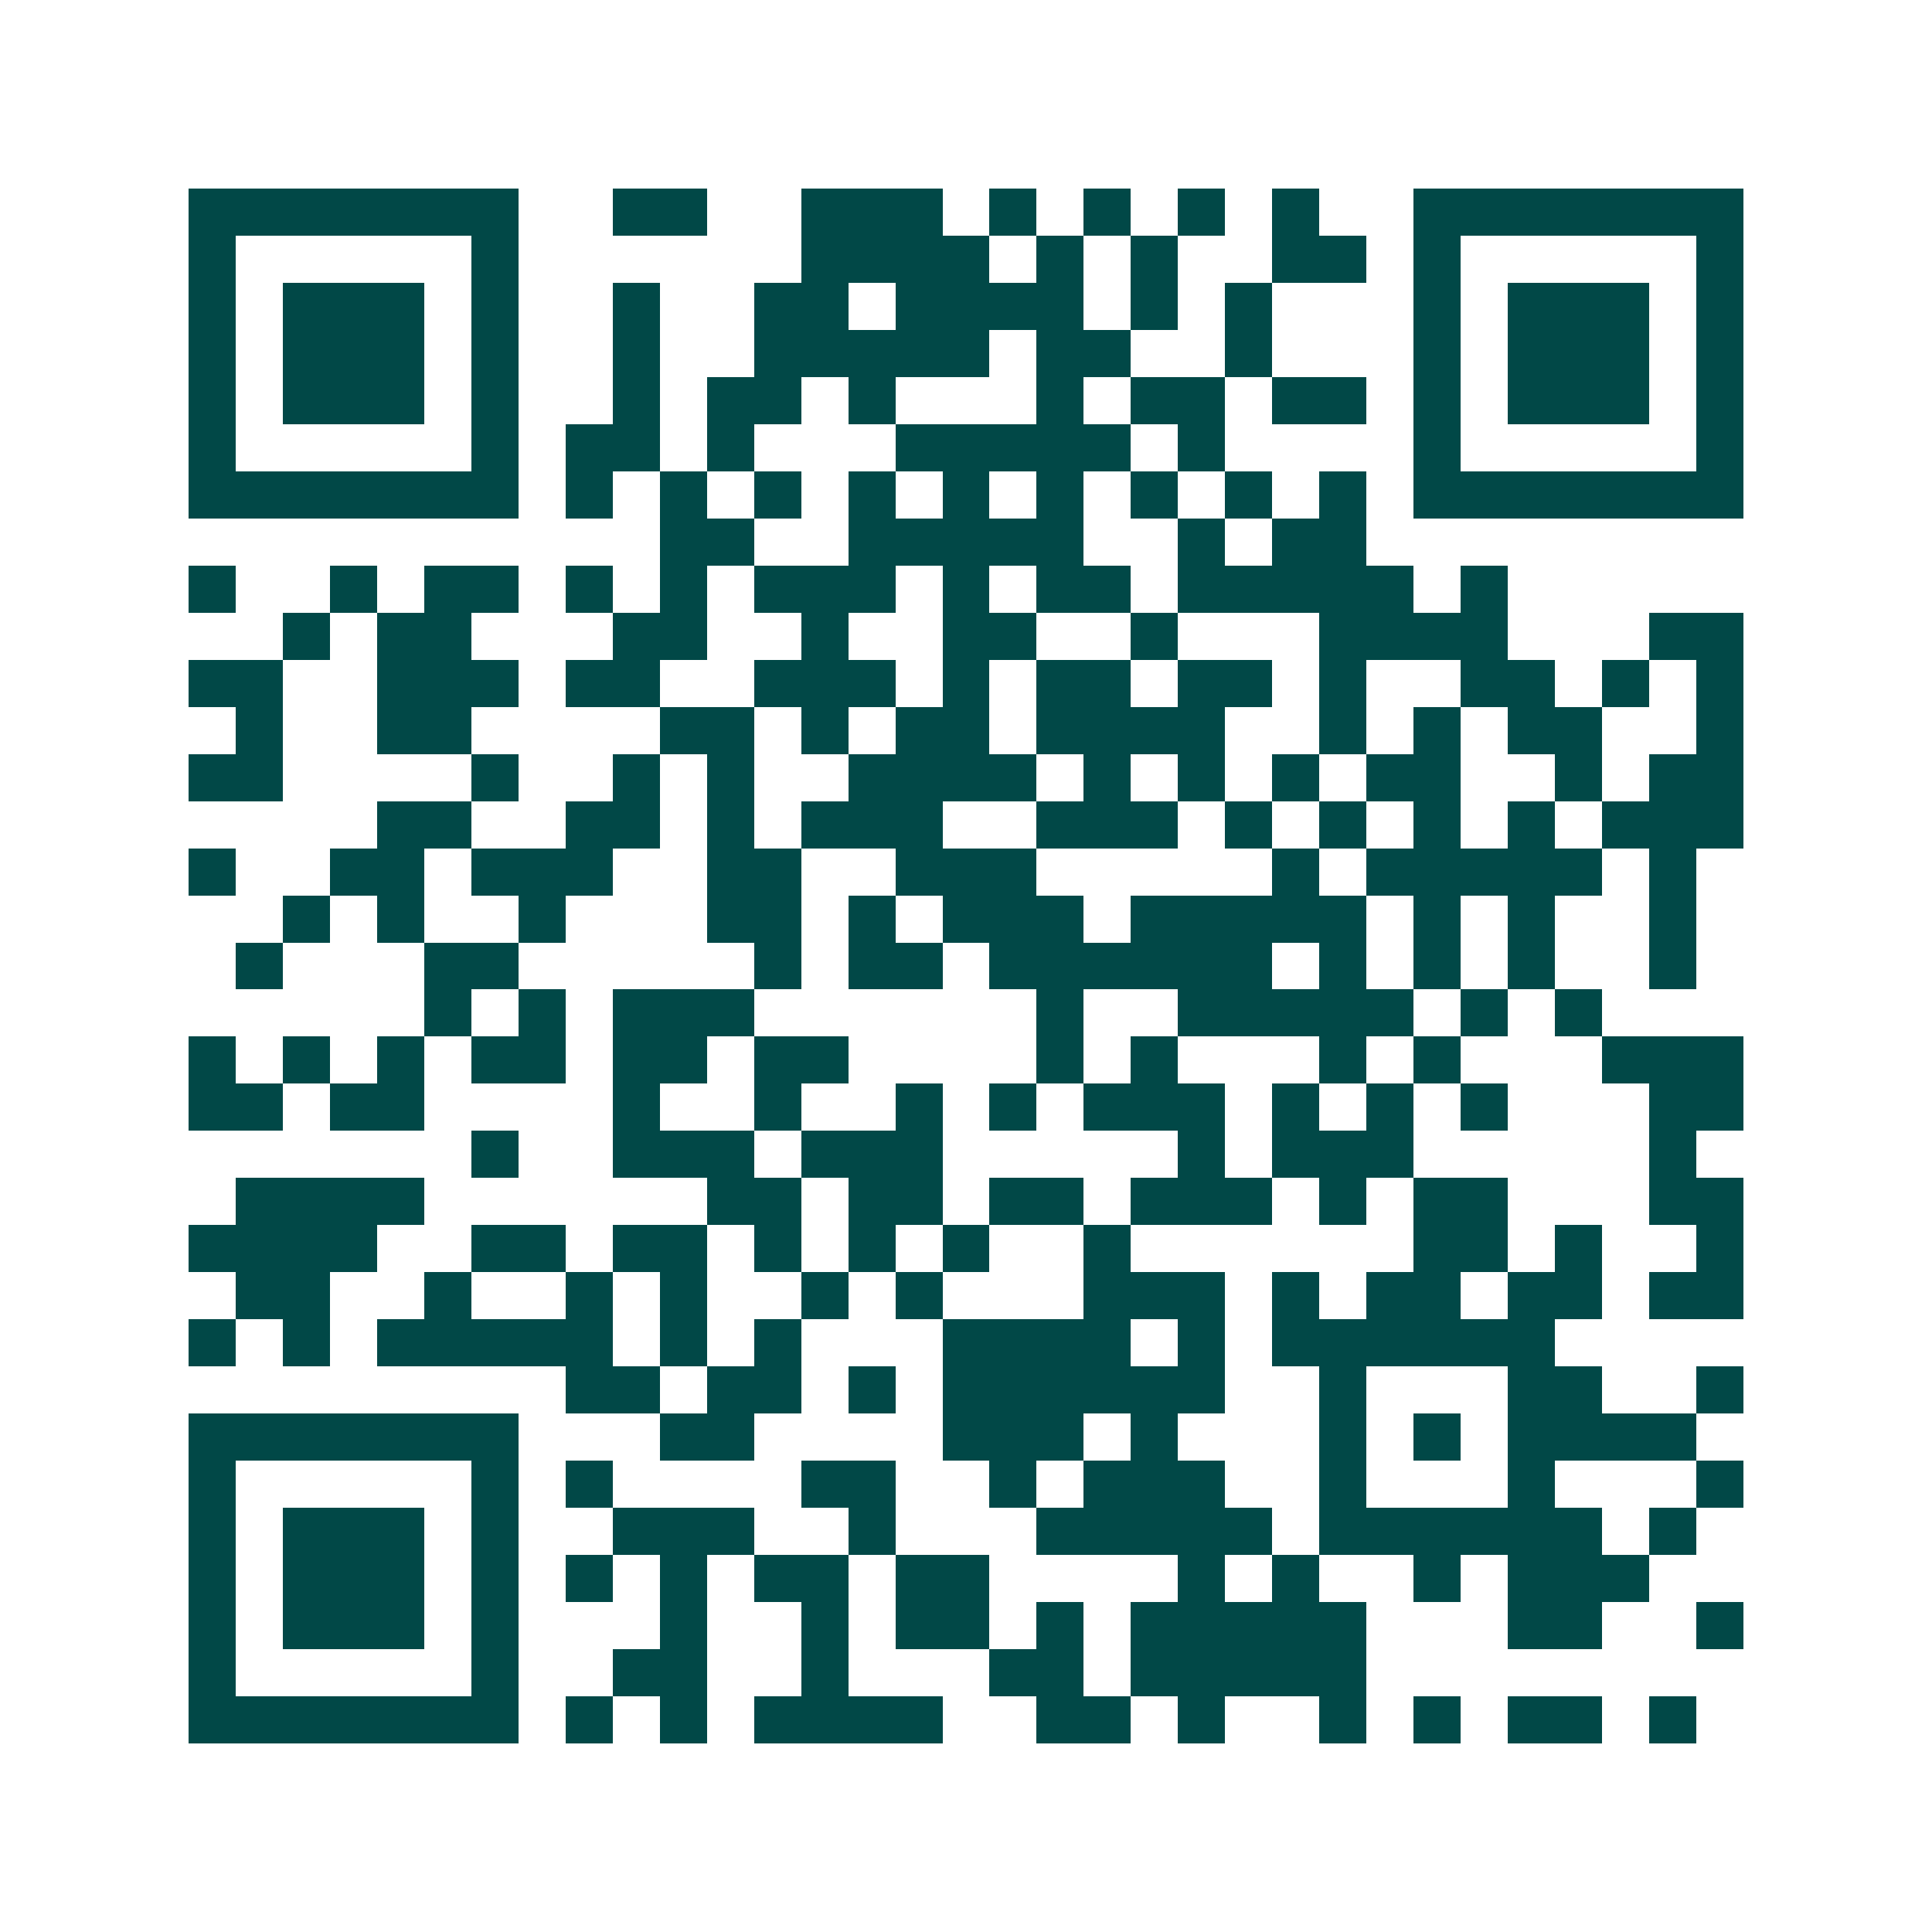 <svg xmlns="http://www.w3.org/2000/svg" width="200" height="200" viewBox="0 0 41 41" shape-rendering="crispEdges"><path fill="#ffffff" d="M0 0h41v41H0z"/><path stroke="#014847" d="M4 4.5h7m2 0h2m2 0h3m1 0h1m1 0h1m1 0h1m1 0h1m2 0h7M4 5.5h1m5 0h1m6 0h4m1 0h1m1 0h1m2 0h2m1 0h1m5 0h1M4 6.5h1m1 0h3m1 0h1m2 0h1m2 0h2m1 0h4m1 0h1m1 0h1m3 0h1m1 0h3m1 0h1M4 7.5h1m1 0h3m1 0h1m2 0h1m2 0h5m1 0h2m2 0h1m3 0h1m1 0h3m1 0h1M4 8.5h1m1 0h3m1 0h1m2 0h1m1 0h2m1 0h1m3 0h1m1 0h2m1 0h2m1 0h1m1 0h3m1 0h1M4 9.5h1m5 0h1m1 0h2m1 0h1m3 0h5m1 0h1m4 0h1m5 0h1M4 10.5h7m1 0h1m1 0h1m1 0h1m1 0h1m1 0h1m1 0h1m1 0h1m1 0h1m1 0h1m1 0h7M14 11.5h2m2 0h5m2 0h1m1 0h2M4 12.5h1m2 0h1m1 0h2m1 0h1m1 0h1m1 0h3m1 0h1m1 0h2m1 0h5m1 0h1M6 13.5h1m1 0h2m3 0h2m2 0h1m2 0h2m2 0h1m3 0h4m3 0h2M4 14.5h2m2 0h3m1 0h2m2 0h3m1 0h1m1 0h2m1 0h2m1 0h1m2 0h2m1 0h1m1 0h1M5 15.5h1m2 0h2m4 0h2m1 0h1m1 0h2m1 0h4m2 0h1m1 0h1m1 0h2m2 0h1M4 16.5h2m4 0h1m2 0h1m1 0h1m2 0h4m1 0h1m1 0h1m1 0h1m1 0h2m2 0h1m1 0h2M8 17.5h2m2 0h2m1 0h1m1 0h3m2 0h3m1 0h1m1 0h1m1 0h1m1 0h1m1 0h3M4 18.5h1m2 0h2m1 0h3m2 0h2m2 0h3m5 0h1m1 0h5m1 0h1M6 19.5h1m1 0h1m2 0h1m3 0h2m1 0h1m1 0h3m1 0h5m1 0h1m1 0h1m2 0h1M5 20.5h1m3 0h2m5 0h1m1 0h2m1 0h6m1 0h1m1 0h1m1 0h1m2 0h1M9 21.5h1m1 0h1m1 0h3m6 0h1m2 0h5m1 0h1m1 0h1M4 22.5h1m1 0h1m1 0h1m1 0h2m1 0h2m1 0h2m4 0h1m1 0h1m3 0h1m1 0h1m3 0h3M4 23.5h2m1 0h2m4 0h1m2 0h1m2 0h1m1 0h1m1 0h3m1 0h1m1 0h1m1 0h1m3 0h2M10 24.5h1m2 0h3m1 0h3m5 0h1m1 0h3m5 0h1M5 25.5h4m6 0h2m1 0h2m1 0h2m1 0h3m1 0h1m1 0h2m3 0h2M4 26.5h4m2 0h2m1 0h2m1 0h1m1 0h1m1 0h1m2 0h1m6 0h2m1 0h1m2 0h1M5 27.5h2m2 0h1m2 0h1m1 0h1m2 0h1m1 0h1m3 0h3m1 0h1m1 0h2m1 0h2m1 0h2M4 28.5h1m1 0h1m1 0h5m1 0h1m1 0h1m3 0h4m1 0h1m1 0h6M12 29.5h2m1 0h2m1 0h1m1 0h6m2 0h1m3 0h2m2 0h1M4 30.5h7m3 0h2m4 0h3m1 0h1m3 0h1m1 0h1m1 0h4M4 31.5h1m5 0h1m1 0h1m4 0h2m2 0h1m1 0h3m2 0h1m3 0h1m3 0h1M4 32.5h1m1 0h3m1 0h1m2 0h3m2 0h1m3 0h5m1 0h6m1 0h1M4 33.5h1m1 0h3m1 0h1m1 0h1m1 0h1m1 0h2m1 0h2m4 0h1m1 0h1m2 0h1m1 0h3M4 34.5h1m1 0h3m1 0h1m3 0h1m2 0h1m1 0h2m1 0h1m1 0h5m3 0h2m2 0h1M4 35.5h1m5 0h1m2 0h2m2 0h1m3 0h2m1 0h5M4 36.5h7m1 0h1m1 0h1m1 0h4m2 0h2m1 0h1m2 0h1m1 0h1m1 0h2m1 0h1"/></svg>
